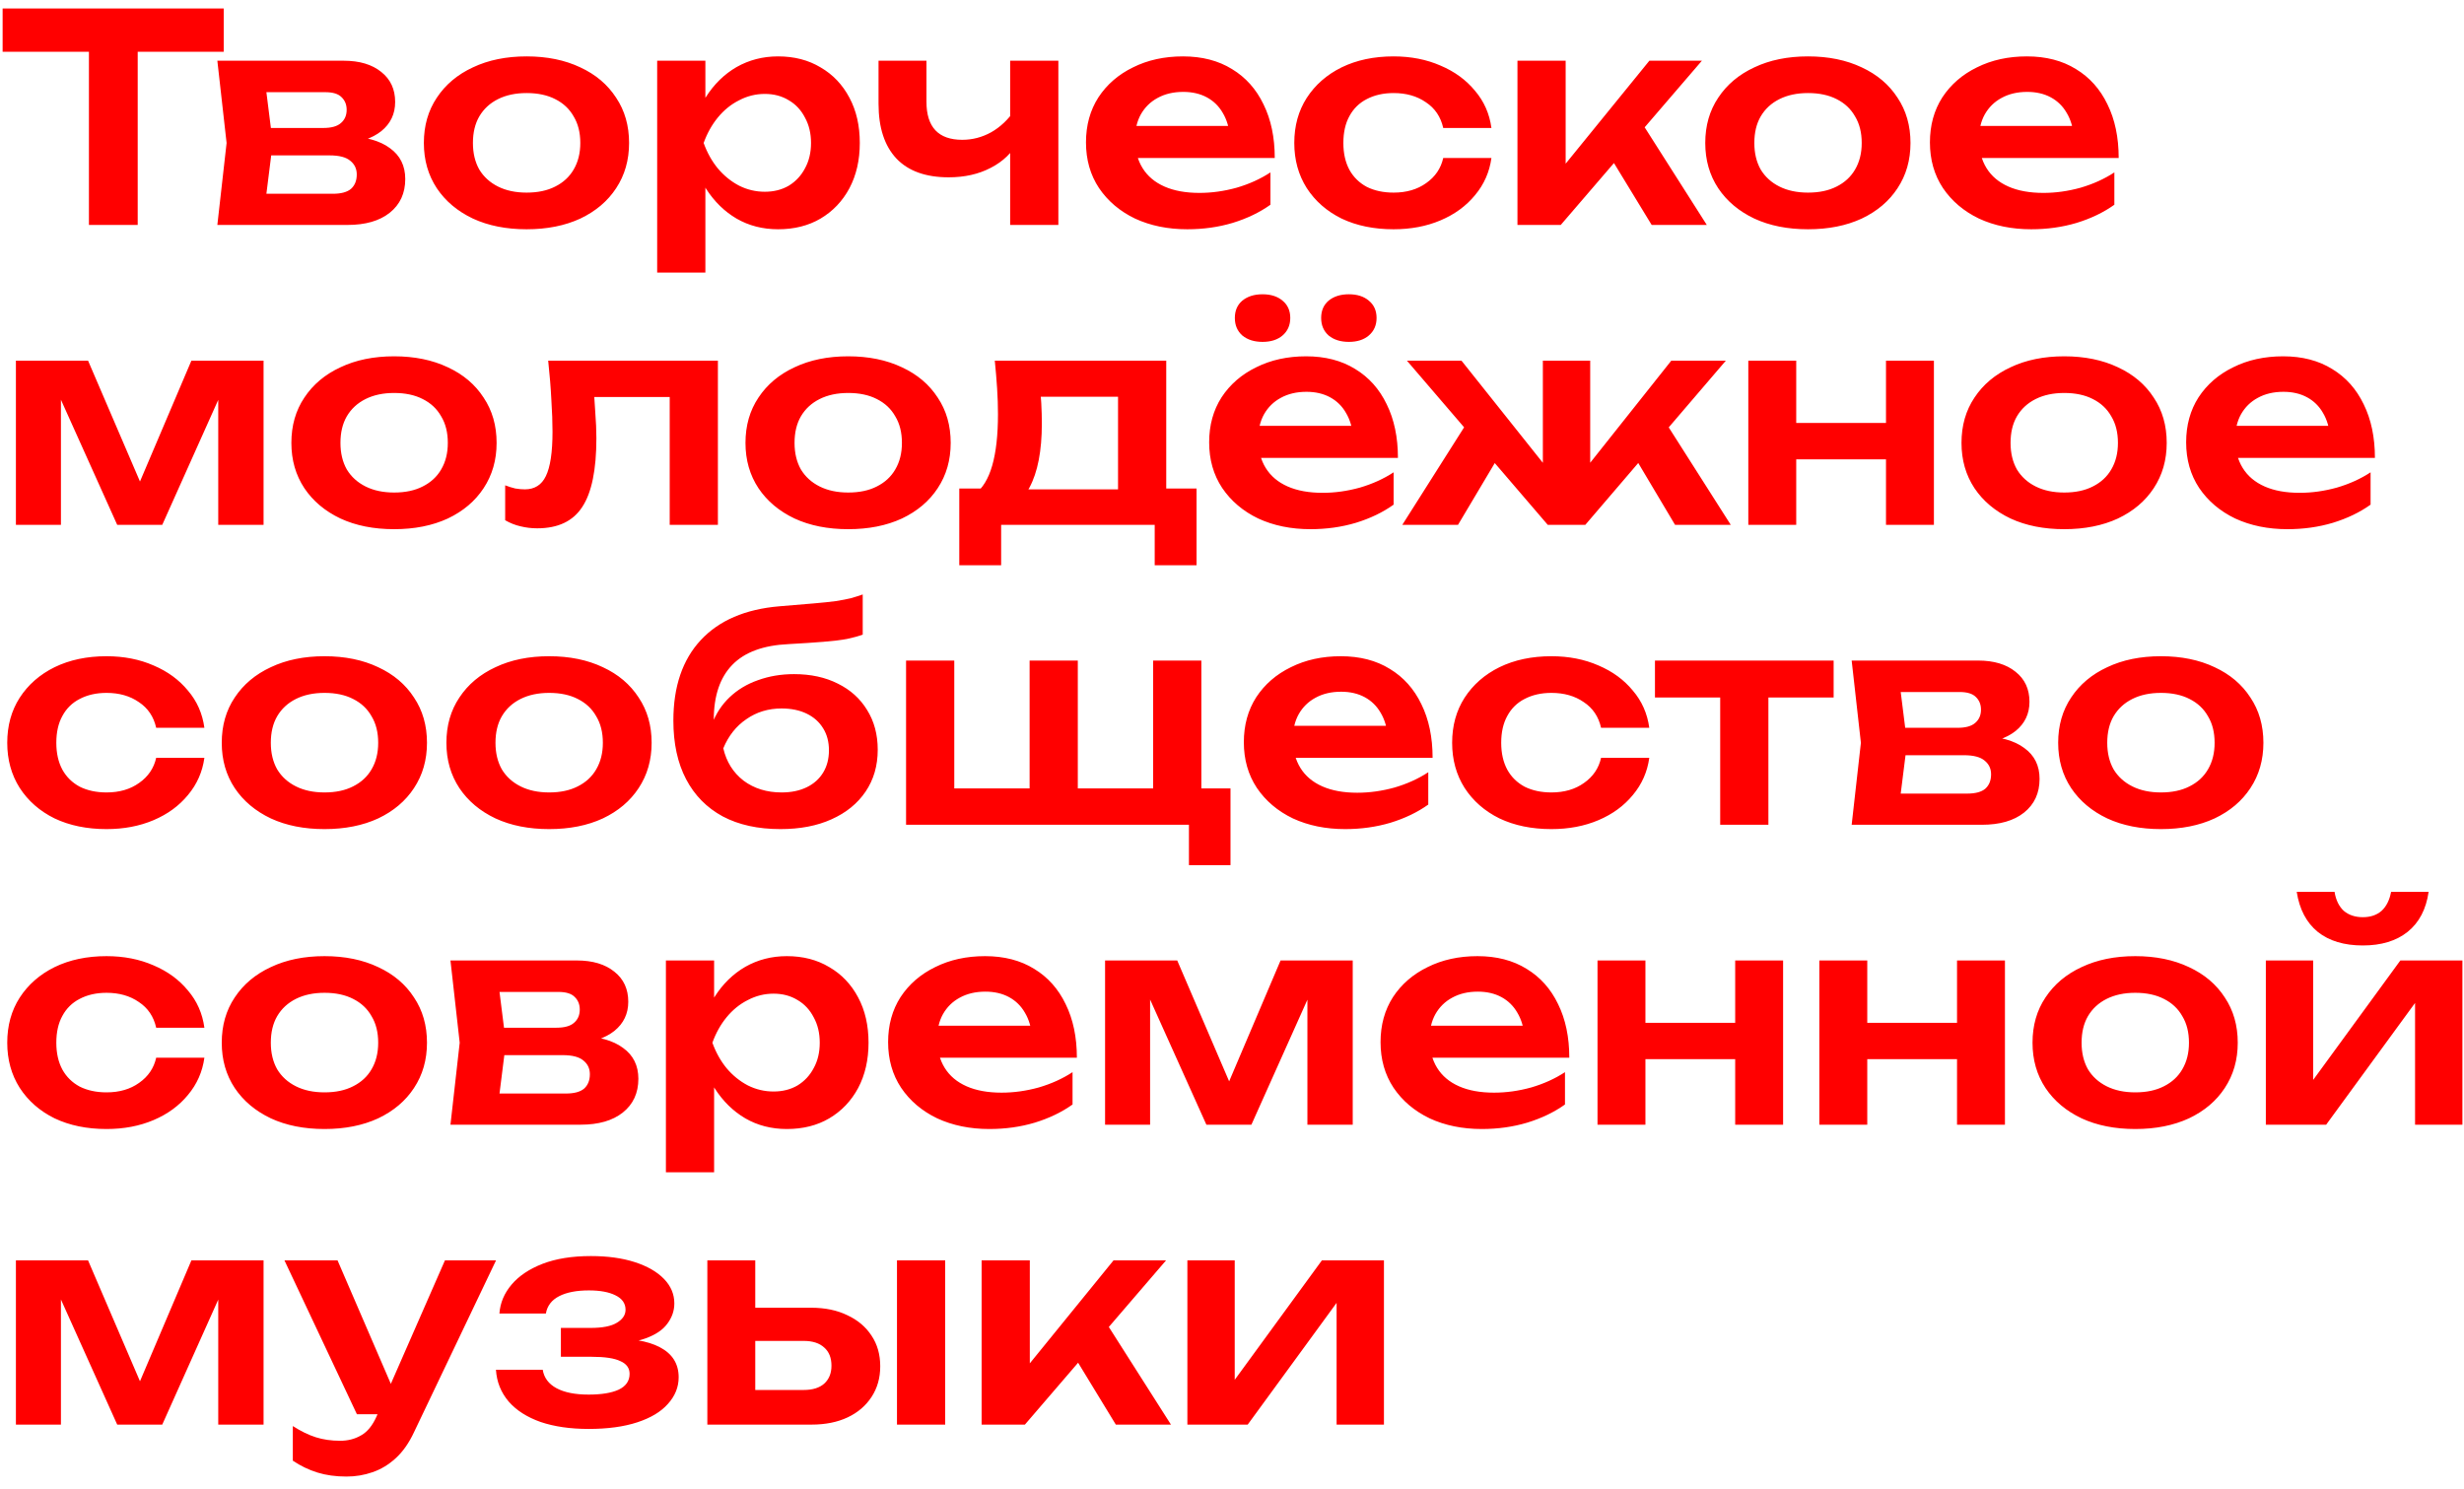 <?xml version="1.0" encoding="UTF-8"?> <svg xmlns="http://www.w3.org/2000/svg" width="230" height="139" viewBox="0 0 230 139" fill="none"><g clip-path="url(#clip0_1377_25)"><path d="M8.301 2.84H12.854V21H8.301V2.84ZM0.245 0.793H20.883V4.834H0.245V0.793ZM20.288 21L21.151 13.348L20.288 5.669H32.089C33.562 5.669 34.73 6.02 35.592 6.72C36.454 7.403 36.885 8.337 36.885 9.522C36.885 10.636 36.454 11.543 35.592 12.243C34.73 12.926 33.526 13.33 31.982 13.456L32.305 12.702C34.101 12.755 35.466 13.133 36.4 13.833C37.352 14.516 37.828 15.477 37.828 16.716C37.828 18.045 37.343 19.096 36.373 19.868C35.421 20.623 34.11 21 32.44 21H20.288ZM24.626 20.003L22.902 18.09H31.066C31.838 18.09 32.404 17.938 32.763 17.632C33.122 17.309 33.302 16.86 33.302 16.285C33.302 15.764 33.104 15.342 32.709 15.019C32.314 14.677 31.667 14.507 30.769 14.507H23.818V11.947H30.176C30.931 11.947 31.479 11.794 31.82 11.489C32.179 11.184 32.359 10.771 32.359 10.25C32.359 9.765 32.197 9.37 31.874 9.064C31.569 8.759 31.066 8.606 30.365 8.606H22.929L24.626 6.693L25.461 13.348L24.626 20.003ZM49.156 21.404C47.252 21.404 45.582 21.072 44.145 20.407C42.708 19.725 41.585 18.782 40.777 17.578C39.969 16.357 39.565 14.947 39.565 13.348C39.565 11.732 39.969 10.322 40.777 9.118C41.585 7.897 42.708 6.954 44.145 6.289C45.582 5.607 47.252 5.265 49.156 5.265C51.06 5.265 52.731 5.607 54.168 6.289C55.605 6.954 56.718 7.897 57.509 9.118C58.317 10.322 58.721 11.732 58.721 13.348C58.721 14.947 58.317 16.357 57.509 17.578C56.718 18.782 55.605 19.725 54.168 20.407C52.731 21.072 51.06 21.404 49.156 21.404ZM49.156 17.982C50.198 17.982 51.087 17.794 51.824 17.417C52.578 17.039 53.153 16.509 53.548 15.827C53.961 15.126 54.168 14.3 54.168 13.348C54.168 12.378 53.961 11.552 53.548 10.87C53.153 10.169 52.578 9.63 51.824 9.253C51.087 8.876 50.198 8.687 49.156 8.687C48.132 8.687 47.243 8.876 46.489 9.253C45.734 9.63 45.151 10.169 44.738 10.87C44.343 11.552 44.145 12.378 44.145 13.348C44.145 14.3 44.343 15.126 44.738 15.827C45.151 16.509 45.734 17.039 46.489 17.417C47.243 17.794 48.132 17.982 49.156 17.982ZM61.343 5.669H65.843V10.546L65.654 11.139V14.83L65.843 15.935V25.446H61.343V5.669ZM64.28 13.348C64.585 11.714 65.115 10.295 65.87 9.091C66.642 7.87 67.603 6.927 68.752 6.262C69.92 5.598 71.213 5.265 72.632 5.265C74.141 5.265 75.461 5.607 76.593 6.289C77.742 6.954 78.641 7.897 79.287 9.118C79.934 10.322 80.257 11.732 80.257 13.348C80.257 14.947 79.934 16.357 79.287 17.578C78.641 18.782 77.742 19.725 76.593 20.407C75.461 21.072 74.141 21.404 72.632 21.404C71.195 21.404 69.902 21.072 68.752 20.407C67.621 19.743 66.669 18.809 65.896 17.605C65.124 16.384 64.585 14.965 64.28 13.348ZM75.704 13.348C75.704 12.45 75.515 11.66 75.138 10.977C74.779 10.277 74.276 9.738 73.629 9.361C72.982 8.965 72.237 8.768 71.393 8.768C70.549 8.768 69.749 8.965 68.995 9.361C68.24 9.738 67.576 10.277 67.001 10.977C66.444 11.66 66.004 12.45 65.681 13.348C66.004 14.246 66.444 15.037 67.001 15.719C67.576 16.402 68.24 16.941 68.995 17.336C69.749 17.713 70.549 17.902 71.393 17.902C72.237 17.902 72.982 17.713 73.629 17.336C74.276 16.941 74.779 16.402 75.138 15.719C75.515 15.037 75.704 14.246 75.704 13.348ZM88.553 16.554C86.416 16.554 84.79 15.971 83.677 14.803C82.563 13.618 82.006 11.911 82.006 9.684V5.669H86.479V9.495C86.479 11.866 87.592 13.052 89.82 13.052C90.772 13.052 91.67 12.818 92.514 12.351C93.376 11.866 94.13 11.148 94.777 10.196L95.047 13.187C94.49 14.246 93.637 15.073 92.487 15.665C91.355 16.258 90.044 16.554 88.553 16.554ZM94.292 21V5.669H98.792V21H94.292ZM110.827 21.404C109.013 21.404 107.387 21.072 105.95 20.407C104.532 19.725 103.409 18.773 102.583 17.551C101.774 16.33 101.37 14.911 101.37 13.294C101.37 11.696 101.756 10.295 102.529 9.091C103.319 7.888 104.397 6.954 105.762 6.289C107.127 5.607 108.681 5.265 110.423 5.265C112.201 5.265 113.728 5.66 115.003 6.451C116.279 7.223 117.258 8.319 117.94 9.738C118.641 11.157 118.991 12.827 118.991 14.749H104.981V11.759H116.566L114.815 12.836C114.743 11.938 114.518 11.175 114.141 10.546C113.782 9.917 113.288 9.432 112.659 9.091C112.031 8.75 111.294 8.579 110.45 8.579C109.534 8.579 108.735 8.768 108.052 9.145C107.387 9.504 106.867 10.016 106.489 10.681C106.13 11.328 105.95 12.091 105.95 12.971C105.95 14.031 106.184 14.938 106.651 15.692C107.118 16.447 107.801 17.021 108.699 17.417C109.597 17.812 110.683 18.009 111.959 18.009C113.108 18.009 114.267 17.848 115.434 17.524C116.602 17.183 117.653 16.707 118.587 16.096V19.114C117.581 19.832 116.404 20.398 115.057 20.811C113.728 21.207 112.318 21.404 110.827 21.404ZM139.216 14.749C139.037 16.061 138.525 17.219 137.681 18.225C136.854 19.231 135.786 20.012 134.474 20.569C133.163 21.126 131.699 21.404 130.083 21.404C128.251 21.404 126.634 21.072 125.233 20.407C123.85 19.725 122.763 18.773 121.973 17.551C121.201 16.33 120.814 14.929 120.814 13.348C120.814 11.75 121.201 10.349 121.973 9.145C122.763 7.924 123.85 6.972 125.233 6.289C126.634 5.607 128.251 5.265 130.083 5.265C131.699 5.265 133.163 5.553 134.474 6.128C135.786 6.684 136.854 7.466 137.681 8.472C138.525 9.459 139.037 10.618 139.216 11.947H134.717C134.483 10.905 133.945 10.106 133.1 9.549C132.274 8.974 131.268 8.687 130.083 8.687C129.131 8.687 128.296 8.876 127.577 9.253C126.877 9.612 126.338 10.142 125.96 10.842C125.583 11.525 125.395 12.36 125.395 13.348C125.395 14.318 125.583 15.153 125.96 15.854C126.338 16.537 126.877 17.066 127.577 17.444C128.296 17.803 129.131 17.982 130.083 17.982C131.286 17.982 132.301 17.686 133.127 17.093C133.971 16.5 134.501 15.719 134.717 14.749H139.216ZM141.646 21V5.669H146.145V17.363L144.825 16.905L153.959 5.669H158.862L145.687 21H141.646ZM154.174 21L149.594 13.483L152.908 10.923L159.32 21H154.174ZM168.768 21.404C166.864 21.404 165.194 21.072 163.757 20.407C162.32 19.725 161.197 18.782 160.389 17.578C159.581 16.357 159.176 14.947 159.176 13.348C159.176 11.732 159.581 10.322 160.389 9.118C161.197 7.897 162.32 6.954 163.757 6.289C165.194 5.607 166.864 5.265 168.768 5.265C170.672 5.265 172.343 5.607 173.78 6.289C175.217 6.954 176.33 7.897 177.12 9.118C177.929 10.322 178.333 11.732 178.333 13.348C178.333 14.947 177.929 16.357 177.12 17.578C176.33 18.782 175.217 19.725 173.78 20.407C172.343 21.072 170.672 21.404 168.768 21.404ZM168.768 17.982C169.81 17.982 170.699 17.794 171.436 17.417C172.19 17.039 172.765 16.509 173.16 15.827C173.573 15.126 173.78 14.3 173.78 13.348C173.78 12.378 173.573 11.552 173.16 10.87C172.765 10.169 172.19 9.63 171.436 9.253C170.699 8.876 169.81 8.687 168.768 8.687C167.744 8.687 166.855 8.876 166.101 9.253C165.346 9.63 164.763 10.169 164.35 10.87C163.954 11.552 163.757 12.378 163.757 13.348C163.757 14.3 163.954 15.126 164.35 15.827C164.763 16.509 165.346 17.039 166.101 17.417C166.855 17.794 167.744 17.982 168.768 17.982ZM189.604 21.404C187.79 21.404 186.164 21.072 184.727 20.407C183.308 19.725 182.185 18.773 181.359 17.551C180.551 16.33 180.147 14.911 180.147 13.294C180.147 11.696 180.533 10.295 181.305 9.091C182.096 7.888 183.173 6.954 184.538 6.289C185.904 5.607 187.457 5.265 189.2 5.265C190.978 5.265 192.505 5.66 193.78 6.451C195.055 7.223 196.034 8.319 196.717 9.738C197.417 11.157 197.767 12.827 197.767 14.749H183.757V11.759H195.343L193.591 12.836C193.519 11.938 193.295 11.175 192.918 10.546C192.558 9.917 192.064 9.432 191.436 9.091C190.807 8.75 190.071 8.579 189.226 8.579C188.31 8.579 187.511 8.768 186.829 9.145C186.164 9.504 185.643 10.016 185.266 10.681C184.907 11.328 184.727 12.091 184.727 12.971C184.727 14.031 184.961 14.938 185.428 15.692C185.895 16.447 186.577 17.021 187.475 17.417C188.373 17.812 189.46 18.009 190.735 18.009C191.885 18.009 193.043 17.848 194.211 17.524C195.378 17.183 196.429 16.707 197.363 16.096V19.114C196.357 19.832 195.181 20.398 193.834 20.811C192.505 21.207 191.095 21.404 189.604 21.404ZM1.485 49V33.669H8.22L13.797 46.656H12.342L17.866 33.669H24.602V49H20.372V35.286H21.288L15.145 49H10.941L4.798 35.34L5.688 35.313V49H1.485ZM36.79 49.404C34.886 49.404 33.215 49.072 31.779 48.407C30.341 47.725 29.219 46.782 28.411 45.578C27.602 44.357 27.198 42.947 27.198 41.348C27.198 39.732 27.602 38.322 28.411 37.118C29.219 35.897 30.341 34.954 31.779 34.289C33.215 33.607 34.886 33.265 36.79 33.265C38.694 33.265 40.364 33.607 41.801 34.289C43.238 34.954 44.352 35.897 45.142 37.118C45.95 38.322 46.355 39.732 46.355 41.348C46.355 42.947 45.95 44.357 45.142 45.578C44.352 46.782 43.238 47.725 41.801 48.407C40.364 49.072 38.694 49.404 36.79 49.404ZM36.79 45.982C37.832 45.982 38.721 45.794 39.457 45.417C40.212 45.039 40.786 44.51 41.182 43.827C41.595 43.126 41.801 42.3 41.801 41.348C41.801 40.378 41.595 39.552 41.182 38.87C40.786 38.169 40.212 37.63 39.457 37.253C38.721 36.876 37.832 36.687 36.79 36.687C35.766 36.687 34.877 36.876 34.123 37.253C33.368 37.63 32.784 38.169 32.371 38.87C31.976 39.552 31.779 40.378 31.779 41.348C31.779 42.3 31.976 43.126 32.371 43.827C32.784 44.51 33.368 45.039 34.123 45.417C34.877 45.794 35.766 45.982 36.79 45.982ZM51.17 33.669H67.012V49H62.513V35.017L64.587 37.064H53.406L55.346 35.394C55.436 36.489 55.508 37.504 55.562 38.438C55.633 39.354 55.669 40.181 55.669 40.917C55.669 43.863 55.229 46 54.349 47.33C53.487 48.659 52.086 49.323 50.146 49.323C49.607 49.323 49.086 49.26 48.583 49.135C48.098 49.027 47.622 48.838 47.155 48.569V45.309C47.479 45.435 47.793 45.533 48.098 45.605C48.422 45.659 48.718 45.686 48.987 45.686C49.904 45.686 50.559 45.273 50.954 44.447C51.367 43.602 51.574 42.219 51.574 40.297C51.574 39.435 51.538 38.447 51.466 37.334C51.412 36.22 51.313 34.999 51.17 33.669ZM79.178 49.404C77.274 49.404 75.603 49.072 74.166 48.407C72.729 47.725 71.607 46.782 70.798 45.578C69.99 44.357 69.586 42.947 69.586 41.348C69.586 39.732 69.99 38.322 70.798 37.118C71.607 35.897 72.729 34.954 74.166 34.289C75.603 33.607 77.274 33.265 79.178 33.265C81.082 33.265 82.752 33.607 84.189 34.289C85.626 34.954 86.74 35.897 87.53 37.118C88.338 38.322 88.742 39.732 88.742 41.348C88.742 42.947 88.338 44.357 87.53 45.578C86.74 46.782 85.626 47.725 84.189 48.407C82.752 49.072 81.082 49.404 79.178 49.404ZM79.178 45.982C80.219 45.982 81.109 45.794 81.845 45.417C82.599 45.039 83.174 44.51 83.569 43.827C83.983 43.126 84.189 42.3 84.189 41.348C84.189 40.378 83.983 39.552 83.569 38.87C83.174 38.169 82.599 37.63 81.845 37.253C81.109 36.876 80.219 36.687 79.178 36.687C78.154 36.687 77.265 36.876 76.51 37.253C75.756 37.63 75.172 38.169 74.759 38.87C74.364 39.552 74.166 40.378 74.166 41.348C74.166 42.3 74.364 43.126 74.759 43.827C75.172 44.51 75.756 45.039 76.51 45.417C77.265 45.794 78.154 45.982 79.178 45.982ZM111.691 45.605V52.772H107.785V49H93.451V52.772H89.544V45.605H93.828L94.825 45.686H105.98L106.869 45.605H111.691ZM92.858 33.669H108.862V47.976H104.363V34.963L106.438 37.037H95.095L96.9 35.421C97.061 36.193 97.16 36.93 97.196 37.63C97.232 38.313 97.25 38.95 97.25 39.543C97.25 42.094 96.864 44.087 96.091 45.524C95.319 46.943 94.232 47.653 92.831 47.653L90.999 46.117C92.436 45.075 93.155 42.588 93.155 38.654C93.155 37.882 93.128 37.082 93.074 36.256C93.02 35.412 92.948 34.55 92.858 33.669ZM122.325 49.404C120.511 49.404 118.886 49.072 117.449 48.407C116.03 47.725 114.907 46.773 114.081 45.551C113.272 44.33 112.868 42.911 112.868 41.294C112.868 39.696 113.254 38.295 114.027 37.091C114.817 35.888 115.895 34.954 117.26 34.289C118.625 33.607 120.179 33.265 121.921 33.265C123.699 33.265 125.226 33.66 126.501 34.451C127.777 35.223 128.756 36.319 129.438 37.738C130.139 39.157 130.489 40.827 130.489 42.749H116.479V39.759H128.064L126.313 40.836C126.241 39.938 126.016 39.175 125.639 38.546C125.28 37.917 124.786 37.432 124.157 37.091C123.529 36.75 122.792 36.579 121.948 36.579C121.032 36.579 120.233 36.768 119.55 37.145C118.886 37.504 118.365 38.016 117.987 38.681C117.628 39.328 117.449 40.091 117.449 40.971C117.449 42.031 117.682 42.938 118.149 43.692C118.616 44.447 119.299 45.021 120.197 45.417C121.095 45.812 122.182 46.009 123.457 46.009C124.606 46.009 125.765 45.848 126.933 45.524C128.1 45.183 129.151 44.707 130.085 44.096V47.114C129.079 47.833 127.902 48.398 126.555 48.811C125.226 49.207 123.816 49.404 122.325 49.404ZM117.853 31.918C117.08 31.918 116.452 31.721 115.967 31.325C115.5 30.912 115.266 30.364 115.266 29.682C115.266 28.999 115.5 28.46 115.967 28.065C116.452 27.67 117.08 27.473 117.853 27.473C118.625 27.473 119.245 27.67 119.712 28.065C120.197 28.46 120.439 28.999 120.439 29.682C120.439 30.364 120.197 30.912 119.712 31.325C119.245 31.721 118.625 31.918 117.853 31.918ZM125.909 31.918C125.136 31.918 124.508 31.721 124.023 31.325C123.556 30.912 123.322 30.364 123.322 29.682C123.322 28.999 123.556 28.46 124.023 28.065C124.508 27.67 125.136 27.473 125.909 27.473C126.681 27.473 127.301 27.67 127.768 28.065C128.253 28.46 128.495 28.999 128.495 29.682C128.495 30.364 128.253 30.912 127.768 31.325C127.301 31.721 126.681 31.918 125.909 31.918ZM130.896 49L137.281 38.923L140.568 41.483L136.096 49H130.896ZM156.357 49L151.884 41.483L155.145 38.923L161.557 49H156.357ZM148.436 45.228L147.169 44.797L156.007 33.669H161.099L147.978 49H144.475L131.327 33.669H136.419L145.283 44.797L144.017 45.228V33.669H148.436V45.228ZM163.195 33.669H167.667V49H163.195V33.669ZM176.047 33.669H180.519V49H176.047V33.669ZM165.754 39.489H177.798V42.884H165.754V39.489ZM192.685 49.404C190.781 49.404 189.111 49.072 187.674 48.407C186.237 47.725 185.114 46.782 184.306 45.578C183.498 44.357 183.094 42.947 183.094 41.348C183.094 39.732 183.498 38.322 184.306 37.118C185.114 35.897 186.237 34.954 187.674 34.289C189.111 33.607 190.781 33.265 192.685 33.265C194.589 33.265 196.26 33.607 197.697 34.289C199.134 34.954 200.247 35.897 201.038 37.118C201.846 38.322 202.25 39.732 202.25 41.348C202.25 42.947 201.846 44.357 201.038 45.578C200.247 46.782 199.134 47.725 197.697 48.407C196.26 49.072 194.589 49.404 192.685 49.404ZM192.685 45.982C193.727 45.982 194.616 45.794 195.353 45.417C196.107 45.039 196.682 44.51 197.077 43.827C197.49 43.126 197.697 42.3 197.697 41.348C197.697 40.378 197.49 39.552 197.077 38.87C196.682 38.169 196.107 37.63 195.353 37.253C194.616 36.876 193.727 36.687 192.685 36.687C191.661 36.687 190.772 36.876 190.018 37.253C189.264 37.63 188.68 38.169 188.267 38.87C187.871 39.552 187.674 40.378 187.674 41.348C187.674 42.3 187.871 43.126 188.267 43.827C188.68 44.51 189.264 45.039 190.018 45.417C190.772 45.794 191.661 45.982 192.685 45.982ZM213.521 49.404C211.707 49.404 210.081 49.072 208.644 48.407C207.225 47.725 206.103 46.773 205.276 45.551C204.468 44.33 204.064 42.911 204.064 41.294C204.064 39.696 204.45 38.295 205.222 37.091C206.013 35.888 207.09 34.954 208.456 34.289C209.821 33.607 211.374 33.265 213.117 33.265C214.895 33.265 216.422 33.66 217.697 34.451C218.972 35.223 219.951 36.319 220.634 37.738C221.334 39.157 221.685 40.827 221.685 42.749H207.674V39.759H219.26L217.508 40.836C217.437 39.938 217.212 39.175 216.835 38.546C216.476 37.917 215.982 37.432 215.353 37.091C214.724 36.75 213.988 36.579 213.144 36.579C212.228 36.579 211.428 36.768 210.746 37.145C210.081 37.504 209.56 38.016 209.183 38.681C208.824 39.328 208.644 40.091 208.644 40.971C208.644 42.031 208.878 42.938 209.345 43.692C209.812 44.447 210.494 45.021 211.392 45.417C212.29 45.812 213.377 46.009 214.652 46.009C215.802 46.009 216.961 45.848 218.128 45.524C219.296 45.183 220.346 44.707 221.28 44.096V47.114C220.274 47.833 219.098 48.398 217.751 48.811C216.422 49.207 215.012 49.404 213.521 49.404ZM19.078 70.749C18.899 72.061 18.387 73.219 17.543 74.225C16.716 75.231 15.648 76.012 14.336 76.569C13.025 77.126 11.561 77.404 9.945 77.404C8.112 77.404 6.496 77.072 5.095 76.407C3.712 75.725 2.625 74.773 1.835 73.551C1.062 72.33 0.676 70.929 0.676 69.348C0.676 67.75 1.062 66.349 1.835 65.145C2.625 63.924 3.712 62.972 5.095 62.289C6.496 61.607 8.112 61.265 9.945 61.265C11.561 61.265 13.025 61.553 14.336 62.127C15.648 62.684 16.716 63.466 17.543 64.472C18.387 65.459 18.899 66.618 19.078 67.947H14.579C14.345 66.905 13.806 66.106 12.962 65.549C12.136 64.975 11.13 64.687 9.945 64.687C8.993 64.687 8.157 64.876 7.439 65.253C6.738 65.612 6.2 66.142 5.822 66.843C5.445 67.525 5.257 68.36 5.257 69.348C5.257 70.318 5.445 71.153 5.822 71.854C6.2 72.537 6.738 73.066 7.439 73.444C8.157 73.803 8.993 73.982 9.945 73.982C11.148 73.982 12.163 73.686 12.989 73.093C13.833 72.501 14.363 71.719 14.579 70.749H19.078ZM30.291 77.404C28.387 77.404 26.716 77.072 25.279 76.407C23.843 75.725 22.72 74.782 21.912 73.578C21.103 72.357 20.699 70.947 20.699 69.348C20.699 67.732 21.103 66.322 21.912 65.118C22.72 63.897 23.843 62.954 25.279 62.289C26.716 61.607 28.387 61.265 30.291 61.265C32.195 61.265 33.865 61.607 35.302 62.289C36.739 62.954 37.853 63.897 38.643 65.118C39.452 66.322 39.856 67.732 39.856 69.348C39.856 70.947 39.452 72.357 38.643 73.578C37.853 74.782 36.739 75.725 35.302 76.407C33.865 77.072 32.195 77.404 30.291 77.404ZM30.291 73.982C31.333 73.982 32.222 73.794 32.958 73.417C33.713 73.039 34.288 72.51 34.683 71.827C35.096 71.126 35.302 70.3 35.302 69.348C35.302 68.378 35.096 67.552 34.683 66.87C34.288 66.169 33.713 65.63 32.958 65.253C32.222 64.876 31.333 64.687 30.291 64.687C29.267 64.687 28.378 64.876 27.624 65.253C26.869 65.63 26.285 66.169 25.872 66.87C25.477 67.552 25.279 68.378 25.279 69.348C25.279 70.3 25.477 71.126 25.872 71.827C26.285 72.51 26.869 73.039 27.624 73.417C28.378 73.794 29.267 73.982 30.291 73.982ZM51.261 77.404C49.357 77.404 47.687 77.072 46.25 76.407C44.813 75.725 43.69 74.782 42.882 73.578C42.074 72.357 41.669 70.947 41.669 69.348C41.669 67.732 42.074 66.322 42.882 65.118C43.69 63.897 44.813 62.954 46.25 62.289C47.687 61.607 49.357 61.265 51.261 61.265C53.165 61.265 54.836 61.607 56.273 62.289C57.709 62.954 58.823 63.897 59.614 65.118C60.422 66.322 60.826 67.732 60.826 69.348C60.826 70.947 60.422 72.357 59.614 73.578C58.823 74.782 57.709 75.725 56.273 76.407C54.836 77.072 53.165 77.404 51.261 77.404ZM51.261 73.982C52.303 73.982 53.192 73.794 53.928 73.417C54.683 73.039 55.258 72.51 55.653 71.827C56.066 71.126 56.273 70.3 56.273 69.348C56.273 68.378 56.066 67.552 55.653 66.87C55.258 66.169 54.683 65.63 53.928 65.253C53.192 64.876 52.303 64.687 51.261 64.687C50.237 64.687 49.348 64.876 48.594 65.253C47.839 65.63 47.256 66.169 46.843 66.87C46.447 67.552 46.25 68.378 46.25 69.348C46.25 70.3 46.447 71.126 46.843 71.827C47.256 72.51 47.839 73.039 48.594 73.417C49.348 73.794 50.237 73.982 51.261 73.982ZM72.851 77.404C70.749 77.404 68.953 77.009 67.463 76.219C65.972 75.41 64.831 74.252 64.041 72.743C63.25 71.234 62.855 69.411 62.855 67.274C62.855 64.094 63.709 61.589 65.415 59.757C67.121 57.924 69.564 56.874 72.743 56.604C74.037 56.496 75.105 56.407 75.95 56.335C76.794 56.263 77.485 56.191 78.024 56.119C78.581 56.029 79.048 55.94 79.425 55.85C79.802 55.742 80.171 55.625 80.53 55.499V59.245C80.153 59.388 79.668 59.523 79.075 59.649C78.5 59.757 77.764 59.846 76.866 59.918C75.986 59.99 74.899 60.062 73.606 60.134C71.252 60.242 69.501 60.888 68.352 62.074C67.202 63.259 66.627 64.966 66.627 67.193V67.92L66.466 67.597C66.825 66.627 67.373 65.792 68.109 65.091C68.846 64.391 69.726 63.861 70.749 63.502C71.791 63.124 72.914 62.936 74.117 62.936C75.68 62.936 77.045 63.232 78.213 63.825C79.38 64.4 80.287 65.217 80.934 66.277C81.599 67.337 81.931 68.576 81.931 69.995C81.931 71.486 81.554 72.788 80.799 73.902C80.045 75.015 78.985 75.877 77.62 76.488C76.273 77.099 74.683 77.404 72.851 77.404ZM72.959 73.982C73.857 73.982 74.638 73.821 75.303 73.497C75.968 73.174 76.479 72.716 76.839 72.123C77.198 71.531 77.377 70.839 77.377 70.049C77.377 69.258 77.198 68.576 76.839 68.001C76.479 67.408 75.968 66.95 75.303 66.627C74.638 66.304 73.857 66.142 72.959 66.142C71.719 66.142 70.624 66.474 69.672 67.139C68.72 67.785 68.001 68.693 67.516 69.86C67.804 71.118 68.433 72.123 69.402 72.878C70.39 73.614 71.576 73.982 72.959 73.982ZM112.139 61.669V74.979L110.765 73.605H114.86V80.772H110.98V75.949L112.327 77H84.576V61.669H89.076V74.979L87.701 73.605H97.32L96.108 74.979V61.669H100.607V74.979L99.233 73.605H108.852L107.639 74.979V61.669H112.139ZM125.562 77.404C123.747 77.404 122.122 77.072 120.685 76.407C119.266 75.725 118.143 74.773 117.317 73.551C116.509 72.33 116.105 70.911 116.105 69.294C116.105 67.696 116.491 66.295 117.263 65.091C118.053 63.888 119.131 62.954 120.496 62.289C121.861 61.607 123.415 61.265 125.157 61.265C126.936 61.265 128.462 61.66 129.738 62.451C131.013 63.223 131.992 64.319 132.675 65.738C133.375 67.157 133.725 68.827 133.725 70.749H119.715V67.759H131.3L129.549 68.836C129.477 67.938 129.253 67.175 128.876 66.546C128.516 65.918 128.022 65.433 127.394 65.091C126.765 64.75 126.029 64.579 125.184 64.579C124.268 64.579 123.469 64.768 122.786 65.145C122.122 65.504 121.601 66.016 121.224 66.681C120.865 67.328 120.685 68.091 120.685 68.971C120.685 70.031 120.918 70.938 121.385 71.692C121.852 72.447 122.535 73.021 123.433 73.417C124.331 73.812 125.418 74.009 126.693 74.009C127.843 74.009 129.001 73.848 130.169 73.524C131.336 73.183 132.387 72.707 133.321 72.096V75.114C132.315 75.832 131.139 76.398 129.792 76.811C128.462 77.207 127.052 77.404 125.562 77.404ZM153.951 70.749C153.771 72.061 153.259 73.219 152.415 74.225C151.589 75.231 150.52 76.012 149.209 76.569C147.898 77.126 146.434 77.404 144.817 77.404C142.985 77.404 141.368 77.072 139.967 76.407C138.584 75.725 137.498 74.773 136.707 73.551C135.935 72.33 135.549 70.929 135.549 69.348C135.549 67.75 135.935 66.349 136.707 65.145C137.498 63.924 138.584 62.972 139.967 62.289C141.368 61.607 142.985 61.265 144.817 61.265C146.434 61.265 147.898 61.553 149.209 62.127C150.52 62.684 151.589 63.466 152.415 64.472C153.259 65.459 153.771 66.618 153.951 67.947H149.451C149.218 66.905 148.679 66.106 147.835 65.549C147.009 64.975 146.003 64.687 144.817 64.687C143.865 64.687 143.03 64.876 142.311 65.253C141.611 65.612 141.072 66.142 140.695 66.843C140.318 67.525 140.129 68.36 140.129 69.348C140.129 70.318 140.318 71.153 140.695 71.854C141.072 72.537 141.611 73.066 142.311 73.444C143.03 73.803 143.865 73.982 144.817 73.982C146.021 73.982 147.035 73.686 147.862 73.093C148.706 72.501 149.236 71.719 149.451 70.749H153.951ZM160.57 63.232H165.07V77H160.57V63.232ZM154.481 61.669H171.159V65.118H154.481V61.669ZM172.842 77L173.704 69.348L172.842 61.669H184.643C186.116 61.669 187.284 62.02 188.146 62.72C189.008 63.403 189.439 64.337 189.439 65.522C189.439 66.636 189.008 67.543 188.146 68.243C187.284 68.926 186.08 69.33 184.535 69.456L184.859 68.702C186.655 68.755 188.02 69.133 188.954 69.833C189.906 70.516 190.382 71.477 190.382 72.716C190.382 74.045 189.897 75.096 188.927 75.868C187.975 76.623 186.664 77 184.994 77H172.842ZM177.18 76.003L175.456 74.09H183.619C184.392 74.09 184.958 73.938 185.317 73.632C185.676 73.309 185.856 72.86 185.856 72.285C185.856 71.764 185.658 71.342 185.263 71.019C184.868 70.677 184.221 70.507 183.323 70.507H176.372V67.947H182.73C183.485 67.947 184.033 67.794 184.374 67.489C184.733 67.184 184.913 66.771 184.913 66.25C184.913 65.765 184.751 65.37 184.428 65.064C184.122 64.759 183.619 64.606 182.919 64.606H175.483L177.18 62.693L178.015 69.348L177.18 76.003ZM201.71 77.404C199.806 77.404 198.136 77.072 196.699 76.407C195.262 75.725 194.139 74.782 193.331 73.578C192.523 72.357 192.118 70.947 192.118 69.348C192.118 67.732 192.523 66.322 193.331 65.118C194.139 63.897 195.262 62.954 196.699 62.289C198.136 61.607 199.806 61.265 201.71 61.265C203.614 61.265 205.285 61.607 206.721 62.289C208.158 62.954 209.272 63.897 210.062 65.118C210.871 66.322 211.275 67.732 211.275 69.348C211.275 70.947 210.871 72.357 210.062 73.578C209.272 74.782 208.158 75.725 206.721 76.407C205.285 77.072 203.614 77.404 201.71 77.404ZM201.71 73.982C202.752 73.982 203.641 73.794 204.377 73.417C205.132 73.039 205.707 72.51 206.102 71.827C206.515 71.126 206.721 70.3 206.721 69.348C206.721 68.378 206.515 67.552 206.102 66.87C205.707 66.169 205.132 65.63 204.377 65.253C203.641 64.876 202.752 64.687 201.71 64.687C200.686 64.687 199.797 64.876 199.043 65.253C198.288 65.63 197.705 66.169 197.291 66.87C196.896 67.552 196.699 68.378 196.699 69.348C196.699 70.3 196.896 71.126 197.291 71.827C197.705 72.51 198.288 73.039 199.043 73.417C199.797 73.794 200.686 73.982 201.71 73.982ZM19.078 98.749C18.899 100.06 18.387 101.219 17.543 102.225C16.716 103.231 15.648 104.012 14.336 104.569C13.025 105.126 11.561 105.404 9.945 105.404C8.112 105.404 6.496 105.072 5.095 104.407C3.712 103.725 2.625 102.773 1.835 101.551C1.062 100.33 0.676 98.929 0.676 97.348C0.676 95.75 1.062 94.349 1.835 93.145C2.625 91.924 3.712 90.972 5.095 90.289C6.496 89.607 8.112 89.265 9.945 89.265C11.561 89.265 13.025 89.553 14.336 90.127C15.648 90.684 16.716 91.466 17.543 92.472C18.387 93.459 18.899 94.618 19.078 95.947H14.579C14.345 94.905 13.806 94.106 12.962 93.549C12.136 92.975 11.13 92.687 9.945 92.687C8.993 92.687 8.157 92.876 7.439 93.253C6.738 93.612 6.2 94.142 5.822 94.843C5.445 95.525 5.257 96.36 5.257 97.348C5.257 98.318 5.445 99.153 5.822 99.854C6.2 100.536 6.738 101.066 7.439 101.444C8.157 101.803 8.993 101.982 9.945 101.982C11.148 101.982 12.163 101.686 12.989 101.093C13.833 100.501 14.363 99.719 14.579 98.749H19.078ZM30.291 105.404C28.387 105.404 26.716 105.072 25.279 104.407C23.843 103.725 22.72 102.782 21.912 101.578C21.103 100.357 20.699 98.947 20.699 97.348C20.699 95.732 21.103 94.322 21.912 93.118C22.72 91.897 23.843 90.954 25.279 90.289C26.716 89.607 28.387 89.265 30.291 89.265C32.195 89.265 33.865 89.607 35.302 90.289C36.739 90.954 37.853 91.897 38.643 93.118C39.452 94.322 39.856 95.732 39.856 97.348C39.856 98.947 39.452 100.357 38.643 101.578C37.853 102.782 36.739 103.725 35.302 104.407C33.865 105.072 32.195 105.404 30.291 105.404ZM30.291 101.982C31.333 101.982 32.222 101.794 32.958 101.417C33.713 101.039 34.288 100.51 34.683 99.827C35.096 99.126 35.302 98.3 35.302 97.348C35.302 96.378 35.096 95.552 34.683 94.87C34.288 94.169 33.713 93.63 32.958 93.253C32.222 92.876 31.333 92.687 30.291 92.687C29.267 92.687 28.378 92.876 27.624 93.253C26.869 93.63 26.285 94.169 25.872 94.87C25.477 95.552 25.279 96.378 25.279 97.348C25.279 98.3 25.477 99.126 25.872 99.827C26.285 100.51 26.869 101.039 27.624 101.417C28.378 101.794 29.267 101.982 30.291 101.982ZM42.048 105L42.91 97.348L42.048 89.669H53.849C55.322 89.669 56.489 90.02 57.352 90.72C58.214 91.403 58.645 92.337 58.645 93.522C58.645 94.636 58.214 95.543 57.352 96.243C56.489 96.926 55.286 97.33 53.741 97.456L54.065 96.702C55.861 96.755 57.226 97.133 58.16 97.833C59.112 98.516 59.588 99.477 59.588 100.716C59.588 102.045 59.103 103.096 58.133 103.868C57.181 104.623 55.87 105 54.199 105H42.048ZM46.386 104.003L44.661 102.09H52.825C53.597 102.09 54.163 101.937 54.523 101.632C54.882 101.309 55.061 100.86 55.061 100.285C55.061 99.764 54.864 99.342 54.469 99.019C54.074 98.677 53.427 98.507 52.529 98.507H45.578V95.947H51.936C52.69 95.947 53.238 95.794 53.58 95.489C53.939 95.184 54.118 94.771 54.118 94.25C54.118 93.765 53.957 93.37 53.633 93.064C53.328 92.759 52.825 92.606 52.125 92.606H44.688L46.386 90.693L47.221 97.348L46.386 104.003ZM62.159 89.669H66.658V94.546L66.47 95.139V98.83L66.658 99.935V109.446H62.159V89.669ZM65.096 97.348C65.401 95.714 65.931 94.295 66.685 93.091C67.457 91.87 68.418 90.927 69.568 90.262C70.736 89.598 72.029 89.265 73.448 89.265C74.957 89.265 76.277 89.607 77.408 90.289C78.558 90.954 79.456 91.897 80.103 93.118C80.749 94.322 81.073 95.732 81.073 97.348C81.073 98.947 80.749 100.357 80.103 101.578C79.456 102.782 78.558 103.725 77.408 104.407C76.277 105.072 74.957 105.404 73.448 105.404C72.011 105.404 70.718 105.072 69.568 104.407C68.436 103.743 67.484 102.809 66.712 101.605C65.94 100.384 65.401 98.965 65.096 97.348ZM76.519 97.348C76.519 96.45 76.331 95.66 75.954 94.977C75.594 94.277 75.091 93.738 74.445 93.361C73.798 92.966 73.053 92.768 72.209 92.768C71.364 92.768 70.565 92.966 69.811 93.361C69.056 93.738 68.391 94.277 67.817 94.977C67.26 95.66 66.82 96.45 66.497 97.348C66.82 98.246 67.26 99.037 67.817 99.719C68.391 100.402 69.056 100.941 69.811 101.336C70.565 101.713 71.364 101.902 72.209 101.902C73.053 101.902 73.798 101.713 74.445 101.336C75.091 100.941 75.594 100.402 75.954 99.719C76.331 99.037 76.519 98.246 76.519 97.348ZM92.356 105.404C90.542 105.404 88.917 105.072 87.48 104.407C86.061 103.725 84.938 102.773 84.112 101.551C83.304 100.33 82.9 98.911 82.9 97.294C82.9 95.696 83.286 94.295 84.058 93.091C84.848 91.888 85.926 90.954 87.291 90.289C88.656 89.607 90.21 89.265 91.952 89.265C93.731 89.265 95.257 89.66 96.533 90.451C97.808 91.223 98.787 92.319 99.469 93.738C100.17 95.157 100.52 96.827 100.52 98.749H86.51V95.759H98.095L96.344 96.836C96.272 95.938 96.048 95.175 95.671 94.546C95.311 93.918 94.817 93.433 94.189 93.091C93.56 92.75 92.823 92.579 91.979 92.579C91.063 92.579 90.264 92.768 89.581 93.145C88.917 93.504 88.396 94.016 88.019 94.681C87.659 95.328 87.48 96.091 87.48 96.971C87.48 98.031 87.713 98.938 88.18 99.692C88.647 100.447 89.33 101.021 90.228 101.417C91.126 101.812 92.213 102.009 93.488 102.009C94.638 102.009 95.796 101.848 96.964 101.524C98.131 101.183 99.182 100.707 100.116 100.096V103.114C99.11 103.832 97.934 104.398 96.587 104.811C95.257 105.207 93.847 105.404 92.356 105.404ZM103.152 105V89.669H109.888L115.465 102.656H114.01L119.533 89.669H126.269V105H122.039V91.286H122.955L116.812 105H112.609L106.466 91.34L107.355 91.313V105H103.152ZM138.323 105.404C136.508 105.404 134.883 105.072 133.446 104.407C132.027 103.725 130.904 102.773 130.078 101.551C129.27 100.33 128.866 98.911 128.866 97.294C128.866 95.696 129.252 94.295 130.024 93.091C130.815 91.888 131.892 90.954 133.257 90.289C134.622 89.607 136.176 89.265 137.919 89.265C139.697 89.265 141.224 89.66 142.499 90.451C143.774 91.223 144.753 92.319 145.436 93.738C146.136 95.157 146.486 96.827 146.486 98.749H132.476V95.759H144.061L142.31 96.836C142.238 95.938 142.014 95.175 141.637 94.546C141.277 93.918 140.783 93.433 140.155 93.091C139.526 92.75 138.79 92.579 137.945 92.579C137.029 92.579 136.23 92.768 135.548 93.145C134.883 93.504 134.362 94.016 133.985 94.681C133.626 95.328 133.446 96.091 133.446 96.971C133.446 98.031 133.679 98.938 134.146 99.692C134.614 100.447 135.296 101.021 136.194 101.417C137.092 101.812 138.179 102.009 139.454 102.009C140.604 102.009 141.762 101.848 142.93 101.524C144.097 101.183 145.148 100.707 146.082 100.096V103.114C145.076 103.832 143.9 104.398 142.553 104.811C141.224 105.207 139.813 105.404 138.323 105.404ZM149.118 89.669H153.591V105H149.118V89.669ZM161.97 89.669H166.442V105H161.97V89.669ZM151.678 95.489H163.721V98.884H151.678V95.489ZM169.825 89.669H174.298V105H169.825V89.669ZM182.677 89.669H187.15V105H182.677V89.669ZM172.385 95.489H184.428V98.884H172.385V95.489ZM199.316 105.404C197.412 105.404 195.741 105.072 194.304 104.407C192.867 103.725 191.745 102.782 190.937 101.578C190.128 100.357 189.724 98.947 189.724 97.348C189.724 95.732 190.128 94.322 190.937 93.118C191.745 91.897 192.867 90.954 194.304 90.289C195.741 89.607 197.412 89.265 199.316 89.265C201.22 89.265 202.89 89.607 204.327 90.289C205.764 90.954 206.878 91.897 207.668 93.118C208.476 94.322 208.881 95.732 208.881 97.348C208.881 98.947 208.476 100.357 207.668 101.578C206.878 102.782 205.764 103.725 204.327 104.407C202.89 105.072 201.22 105.404 199.316 105.404ZM199.316 101.982C200.358 101.982 201.247 101.794 201.983 101.417C202.738 101.039 203.312 100.51 203.707 99.827C204.121 99.126 204.327 98.3 204.327 97.348C204.327 96.378 204.121 95.552 203.707 94.87C203.312 94.169 202.738 93.63 201.983 93.253C201.247 92.876 200.358 92.687 199.316 92.687C198.292 92.687 197.403 92.876 196.648 93.253C195.894 93.63 195.31 94.169 194.897 94.87C194.502 95.552 194.304 96.378 194.304 97.348C194.304 98.3 194.502 99.126 194.897 99.827C195.31 100.51 195.894 101.039 196.648 101.417C197.403 101.794 198.292 101.982 199.316 101.982ZM211.503 105V89.669H215.921V102.629L214.817 102.333L224.058 89.669H229.851V105H225.432V91.798L226.537 92.121L217.134 105H211.503ZM220.555 88.268C218.813 88.268 217.412 87.846 216.352 87.002C215.293 86.14 214.637 84.892 214.386 83.257H217.915C218.041 84.029 218.328 84.622 218.777 85.035C219.244 85.43 219.837 85.628 220.555 85.628C221.274 85.628 221.858 85.43 222.307 85.035C222.756 84.622 223.052 84.029 223.196 83.257H226.698C226.465 84.892 225.809 86.14 224.732 87.002C223.672 87.846 222.28 88.268 220.555 88.268ZM1.485 133V117.669H8.22L13.797 130.656H12.342L17.866 117.669H24.602V133H20.372V119.286H21.288L15.145 133H10.941L4.798 119.34L5.688 119.313V133H1.485ZM32.344 137.85C31.338 137.85 30.431 137.724 29.623 137.473C28.815 137.221 28.051 136.853 27.333 136.368V133.135C28.087 133.62 28.806 133.97 29.488 134.185C30.171 134.401 30.925 134.509 31.752 134.509C32.488 134.509 33.144 134.338 33.718 133.997C34.293 133.674 34.769 133.09 35.146 132.246L41.532 117.669H46.301L38.649 133.701C38.182 134.706 37.616 135.515 36.952 136.125C36.287 136.736 35.559 137.176 34.769 137.446C33.997 137.715 33.188 137.85 32.344 137.85ZM33.314 132.03L26.552 117.669H31.509L37.706 132.03H33.314ZM54.943 133.404C53.236 133.404 51.745 133.189 50.47 132.758C49.195 132.308 48.198 131.671 47.48 130.845C46.761 130 46.366 129.012 46.294 127.881H50.659C50.785 128.635 51.216 129.21 51.952 129.605C52.688 130 53.685 130.198 54.943 130.198C56.146 130.198 57.08 130.045 57.745 129.74C58.427 129.417 58.769 128.923 58.769 128.258C58.769 127.719 58.481 127.324 57.906 127.073C57.35 126.803 56.452 126.668 55.212 126.668H52.356V123.974H55.131C56.245 123.974 57.062 123.812 57.583 123.489C58.122 123.166 58.391 122.762 58.391 122.277C58.391 121.684 58.077 121.235 57.448 120.93C56.838 120.624 56.011 120.472 54.97 120.472C53.82 120.472 52.895 120.651 52.194 121.01C51.494 121.37 51.081 121.908 50.955 122.627H46.617C46.689 121.639 47.066 120.741 47.749 119.933C48.431 119.124 49.392 118.478 50.632 117.993C51.889 117.508 53.398 117.265 55.158 117.265C56.721 117.265 58.086 117.454 59.254 117.831C60.421 118.208 61.328 118.729 61.975 119.394C62.621 120.058 62.945 120.822 62.945 121.684C62.945 122.367 62.729 122.995 62.298 123.57C61.885 124.145 61.211 124.603 60.277 124.944C59.361 125.285 58.158 125.456 56.667 125.456V124.998C58.804 124.908 60.448 125.169 61.598 125.779C62.765 126.39 63.349 127.324 63.349 128.581C63.349 129.497 63.017 130.324 62.352 131.06C61.705 131.797 60.753 132.371 59.496 132.784C58.239 133.198 56.721 133.404 54.943 133.404ZM83.728 117.669H88.228V133H83.728V117.669ZM66.026 133V117.669H70.499V131.841L69.044 129.767H75.025C75.852 129.767 76.489 129.569 76.938 129.174C77.388 128.761 77.612 128.204 77.612 127.504C77.612 126.767 77.388 126.201 76.938 125.806C76.489 125.393 75.852 125.187 75.025 125.187H69.071V122.088H75.699C77.01 122.088 78.142 122.322 79.094 122.789C80.064 123.238 80.818 123.875 81.357 124.702C81.896 125.51 82.165 126.462 82.165 127.558C82.165 128.635 81.896 129.587 81.357 130.413C80.818 131.24 80.073 131.877 79.121 132.326C78.169 132.775 77.046 133 75.753 133H66.026ZM91.628 133V117.669H96.127V129.363L94.807 128.905L103.941 117.669H108.844L95.669 133H91.628ZM104.156 133L99.576 125.483L102.89 122.923L109.302 133H104.156ZM110.835 133V117.669H115.254V130.629L114.149 130.333L123.39 117.669H129.183V133H124.764V119.798L125.869 120.121L116.466 133H110.835Z" fill="#FF0000"></path></g><defs><clipPath id="clip0_1377_25"><rect width="230" height="139" fill="white"></rect></clipPath></defs></svg> 